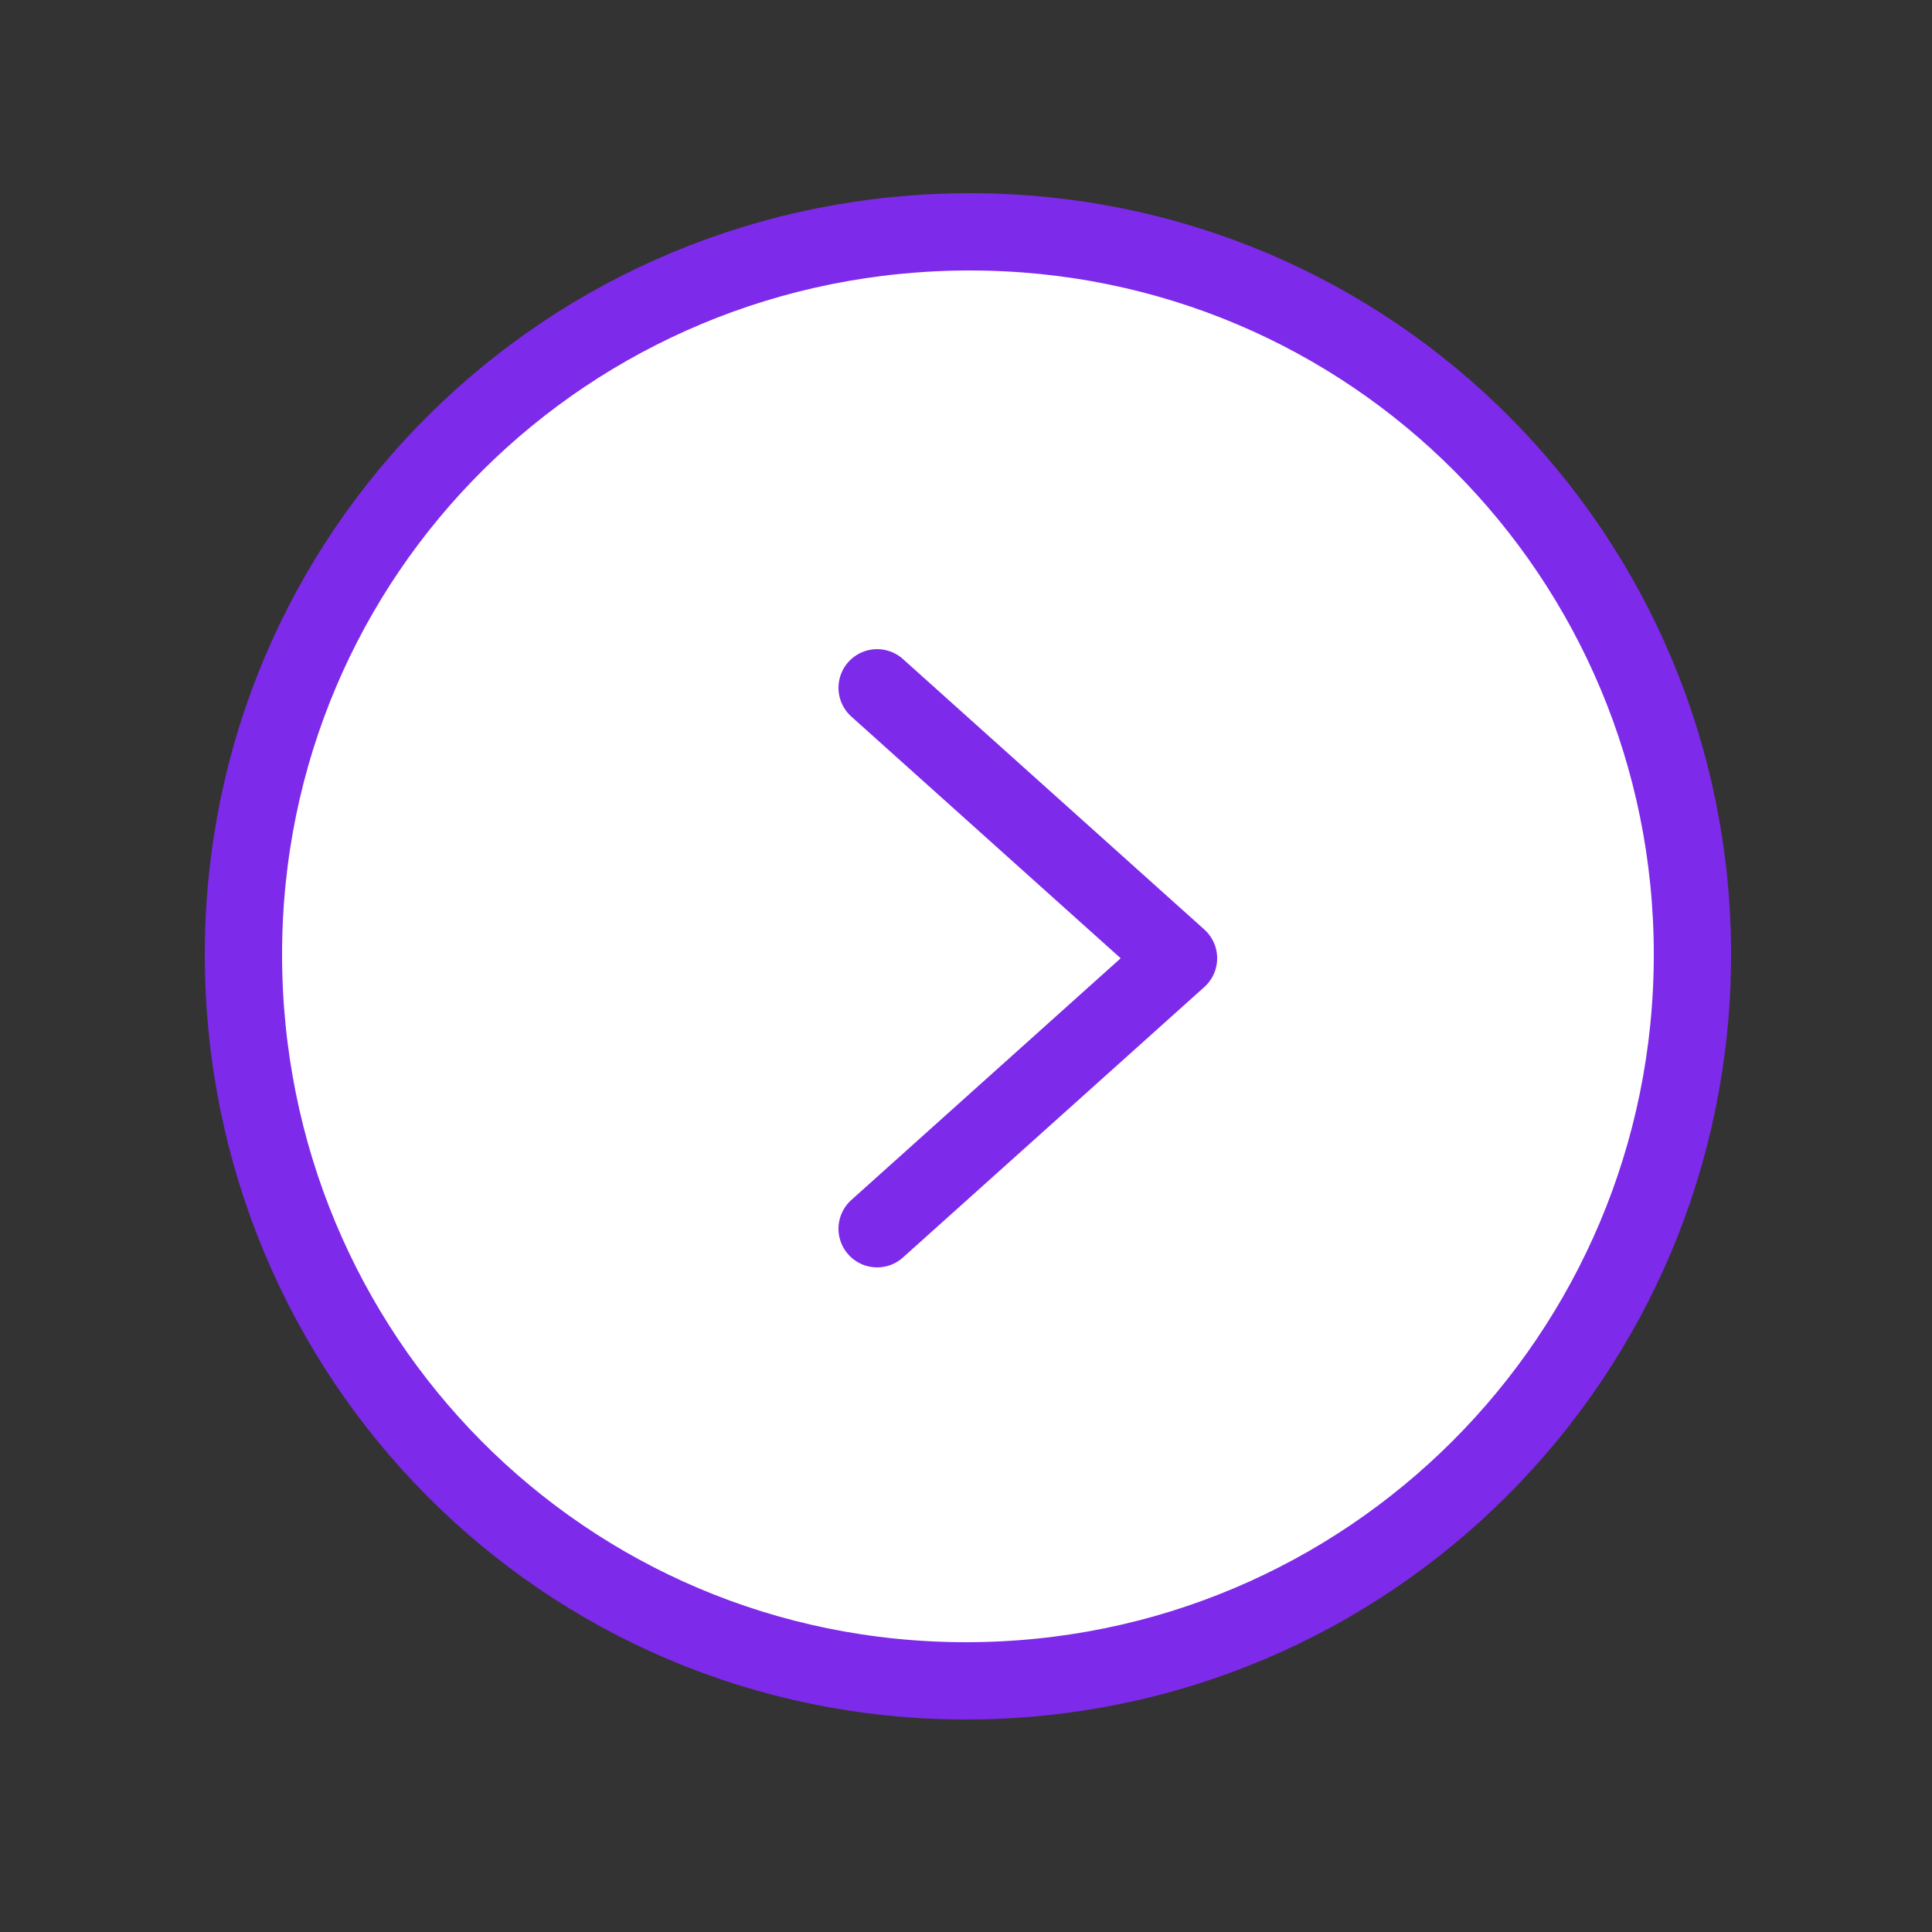 <?xml version="1.0" encoding="utf-8"?>
<!-- Generator: Adobe Illustrator 24.0.0, SVG Export Plug-In . SVG Version: 6.00 Build 0)  -->
<svg version="1.1" id="Слой_1" xmlns="http://www.w3.org/2000/svg" xmlns:xlink="http://www.w3.org/1999/xlink" x="0px" y="0px"
	 viewBox="0 0 50 50" style="enable-background:new 0 0 50 50;" xml:space="preserve">
<rect x="0" y="0" width="50" height="50" fill="#333333" stroke="none"/>
<style type="text/css">
	.st0{fill:#FFFFFF;stroke:#7E2AEA;stroke-width:2;stroke-miterlimit:10;}
	.st1{fill:none;stroke:#7E2AEA;stroke-width:2;stroke-linecap:round;stroke-linejoin:round;}
</style>
<g>
	<path class="st0" d="M43.8,24.7c0,10.4-8.4,18.8-18.8,18.8S6.3,35.1,6.3,24.7S14.7,6,25.1,6S43.8,14.4,43.8,24.7z"/>
	<path class="st1" d="M22.7,31.8l7.8-7l-7.8-7"/>
</g>
</svg>

